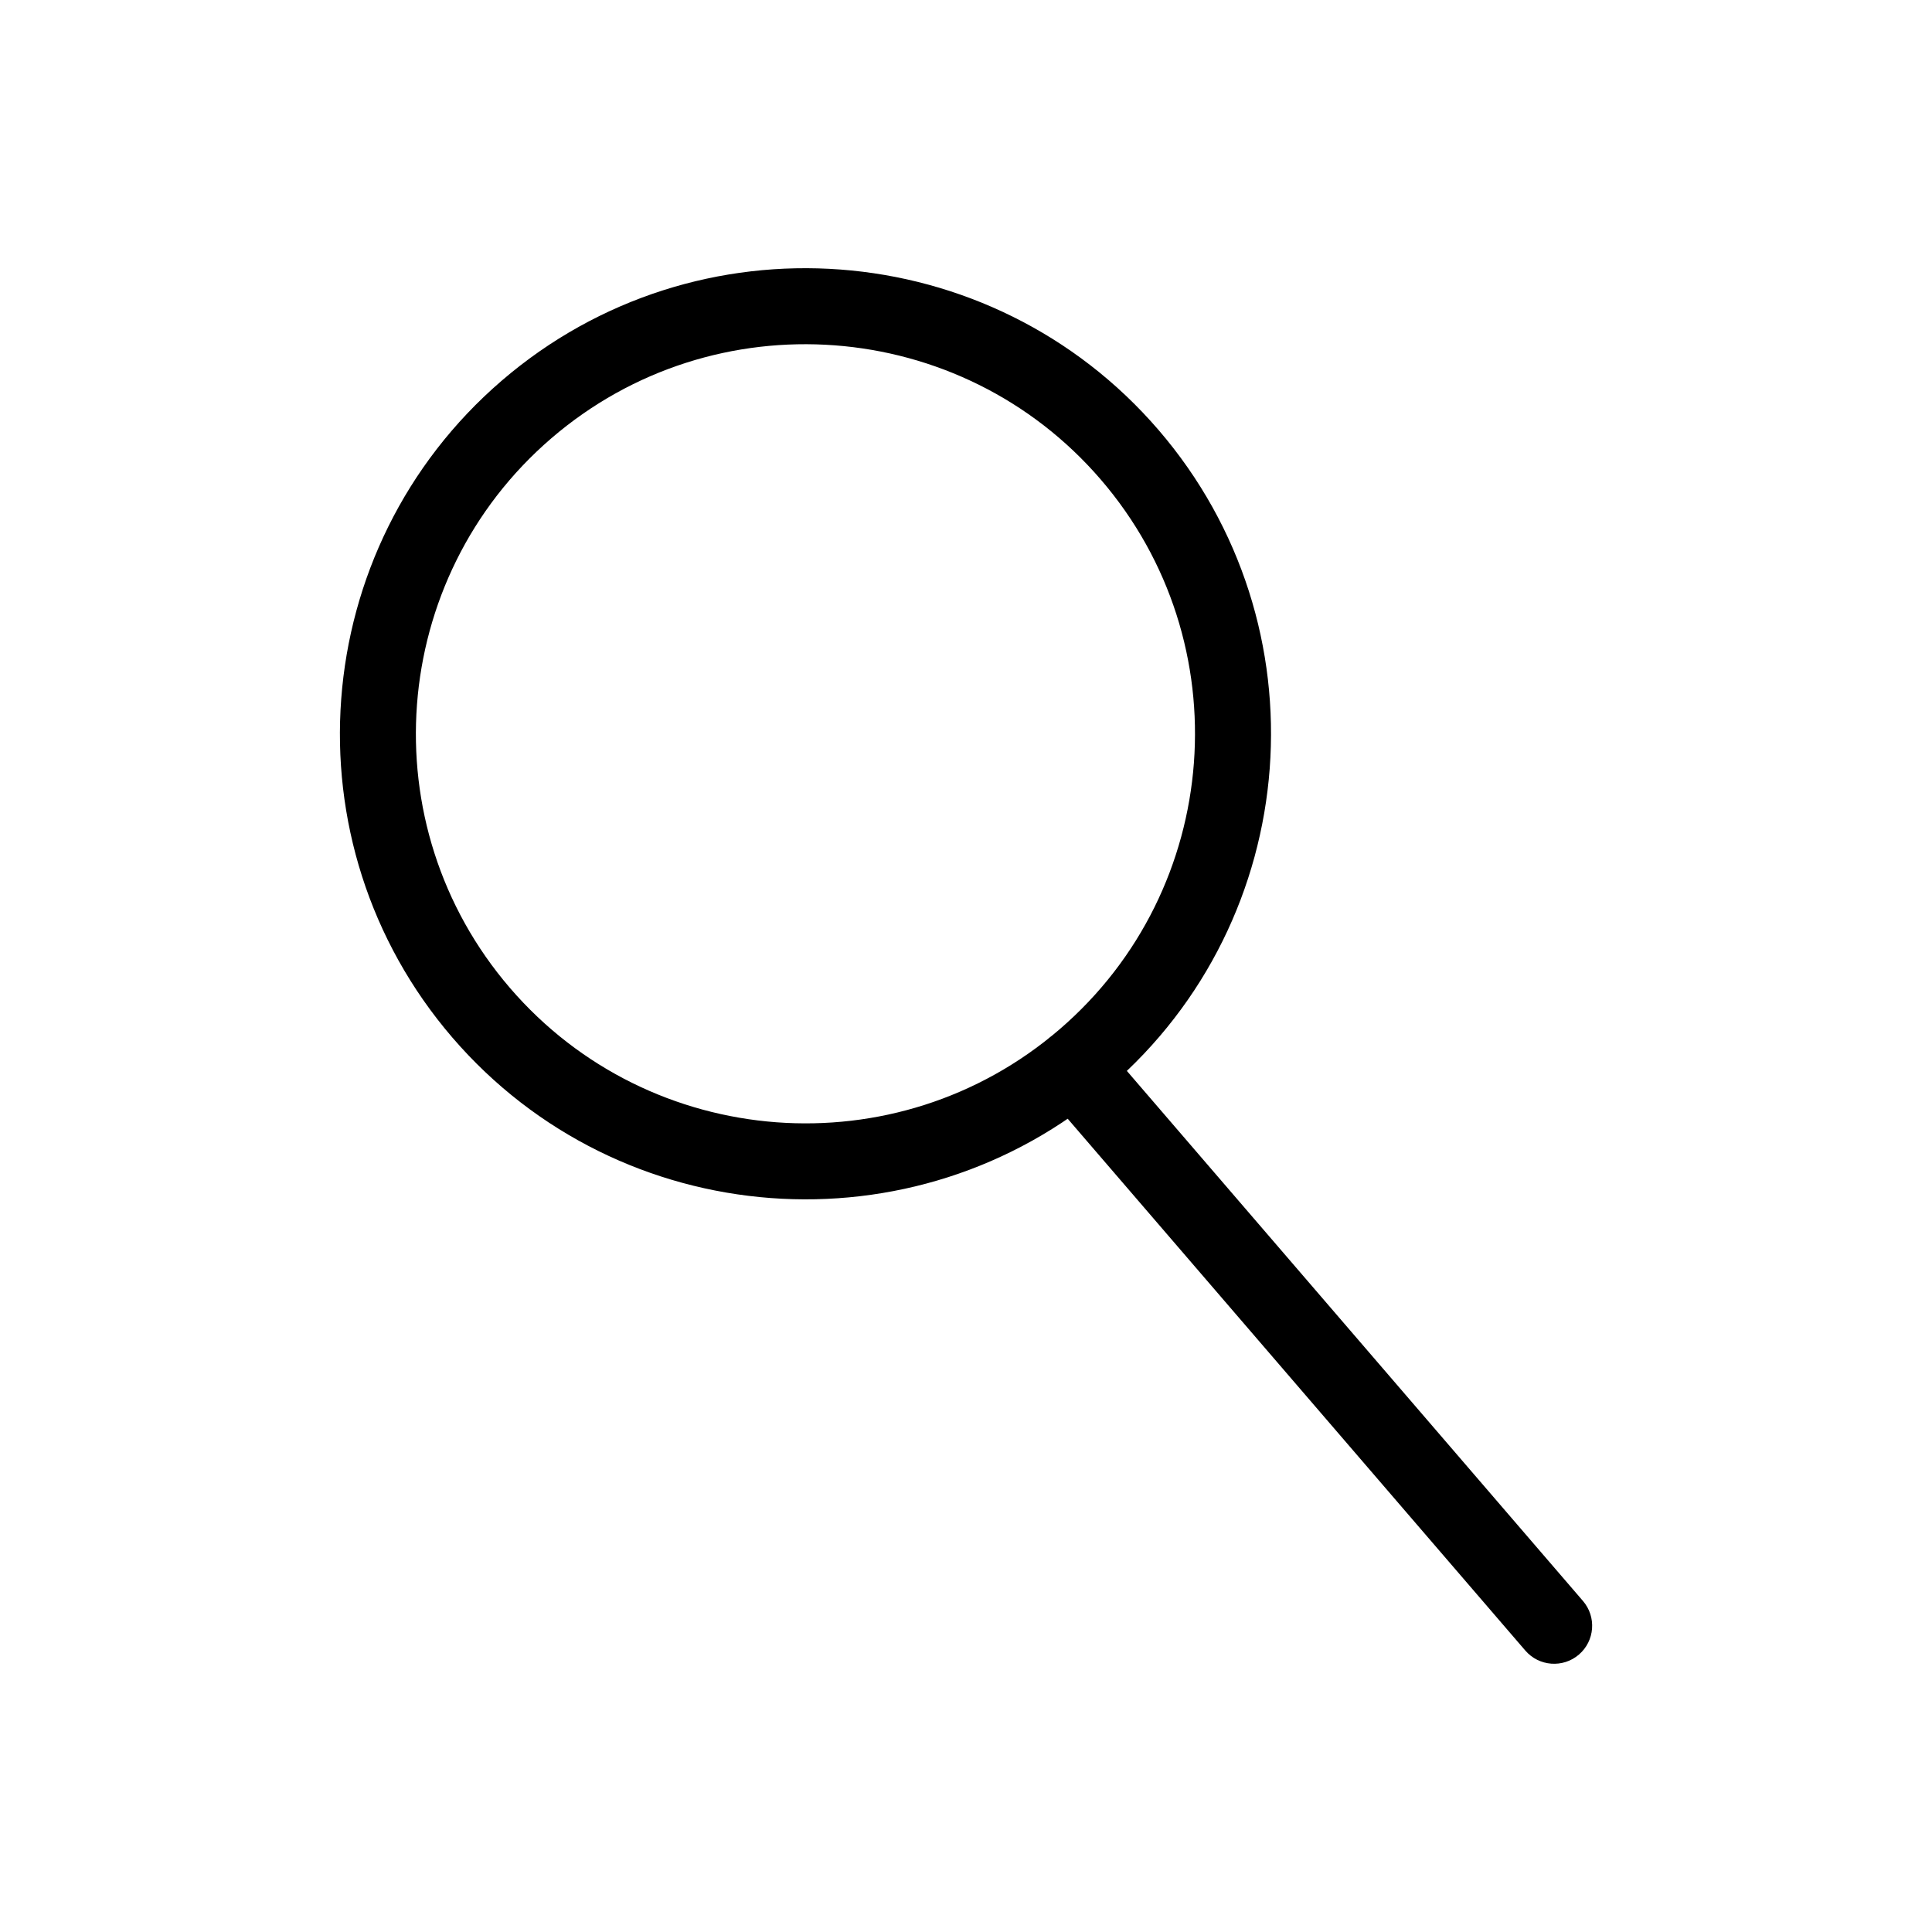 <?xml version="1.0" encoding="UTF-8"?>
<!-- Uploaded to: SVG Repo, www.svgrepo.com, Generator: SVG Repo Mixer Tools -->
<svg fill="#000000" width="800px" height="800px" version="1.1" viewBox="144 144 512 512" xmlns="http://www.w3.org/2000/svg">
 <g>
  <path d="m437.96 432.03c-51.59 44.387-129.68 38.531-174.07-13.059-44.387-51.602-38.531-129.69 13.059-174.08 51.602-44.395 129.68-38.531 174.08 13.059 44.383 51.59 38.527 129.68-13.07 174.08zm-147.87-171.86c-43.176 37.141-48.074 102.48-10.934 145.66 37.152 43.168 102.48 48.074 145.66 10.934 43.168-37.16 48.074-102.48 10.922-145.66-37.137-43.18-102.47-48.086-145.65-10.934z"/>
  <path d="m563.5 568.27c3.629 4.223 3.152 10.578-1.066 14.207-4.223 3.629-10.578 3.152-14.207-1.059l-127.35-148c-3.629-4.223-3.152-10.578 1.066-14.207 4.223-3.629 10.578-3.152 14.207 1.059z"/>
 </g>
</svg>